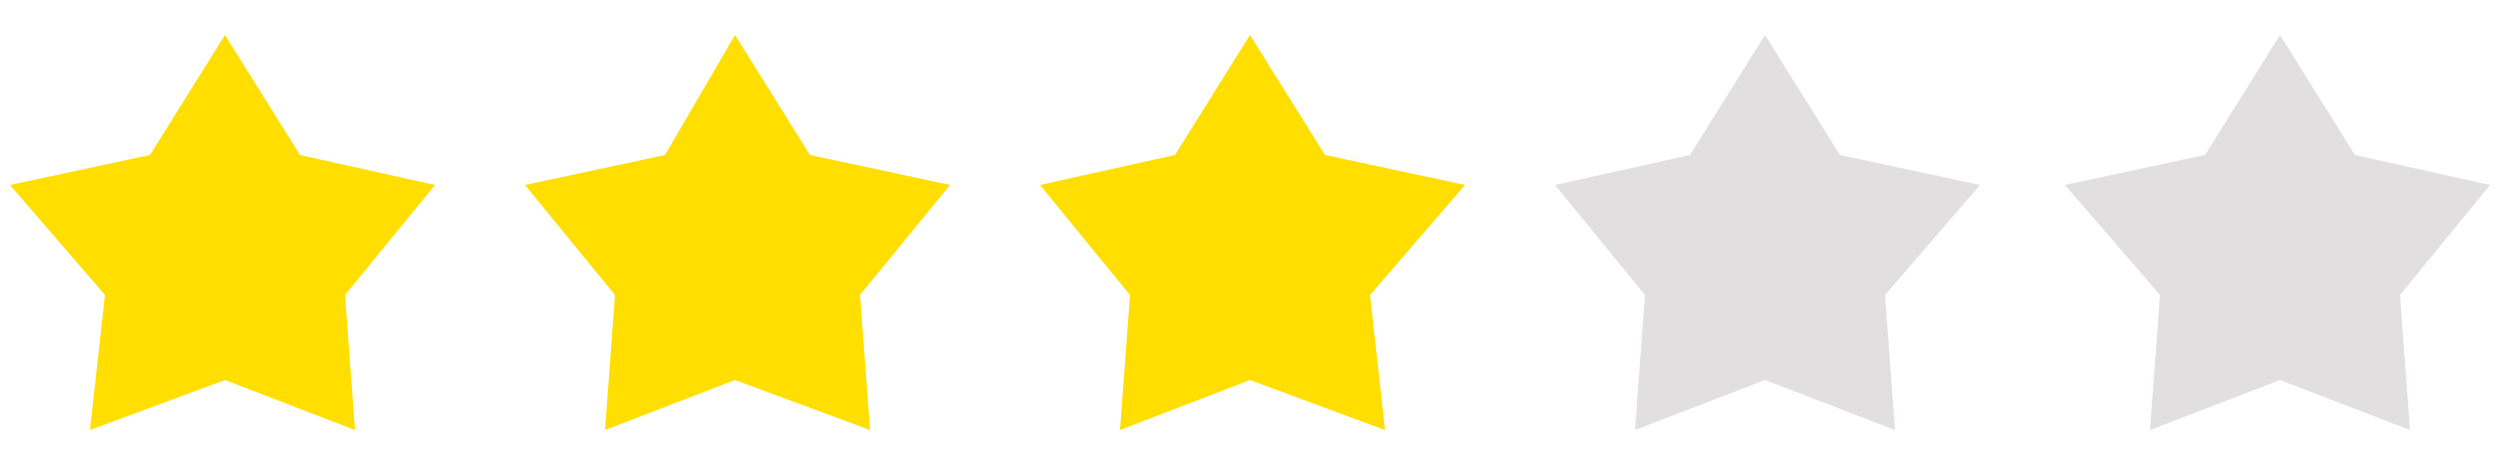 <?xml version="1.0" encoding="utf-8"?>
<!-- Generator: Adobe Illustrator 24.1.2, SVG Export Plug-In . SVG Version: 6.00 Build 0)  -->
<svg version="1.1" id="Layer_1" xmlns="http://www.w3.org/2000/svg" xmlns:xlink="http://www.w3.org/1999/xlink" x="0px" y="0px"
	 viewBox="0 0 50 9" style="enable-background:new 0 0 50 9;" xml:space="preserve">
<style type="text/css">
	.st0{fill:#FFDE00;}
	.st1{fill:#E1DFDF;}
</style>
<polygon class="st0" points="4.5,0.7 3,3.1 0.2,3.7 2.1,5.9 1.8,8.6 4.5,7.6 7.1,8.6 6.9,5.9 8.7,3.7 6,3.1 "/>
<polygon class="st0" points="14.7,0.7 13.3,3.1 10.5,3.7 12.3,5.9 12.1,8.6 14.7,7.6 17.4,8.6 17.2,5.9 19,3.7 16.2,3.1 "/>
<polygon class="st1" points="35.3,0.7 33.8,3.1 31.1,3.7 32.9,5.9 32.7,8.6 35.3,7.6 37.9,8.6 37.7,5.9 39.6,3.7 36.8,3.1 "/>
<polygon class="st0" points="25,0.7 23.5,3.1 20.8,3.7 22.6,5.9 22.4,8.6 25,7.6 27.7,8.6 27.4,5.9 29.3,3.7 26.5,3.1 "/>
<polygon class="st1" points="45.6,0.7 44.1,3.1 41.3,3.7 43.2,5.9 43,8.6 45.6,7.6 48.2,8.6 48,5.9 49.8,3.7 47.1,3.1 "/>
</svg>

